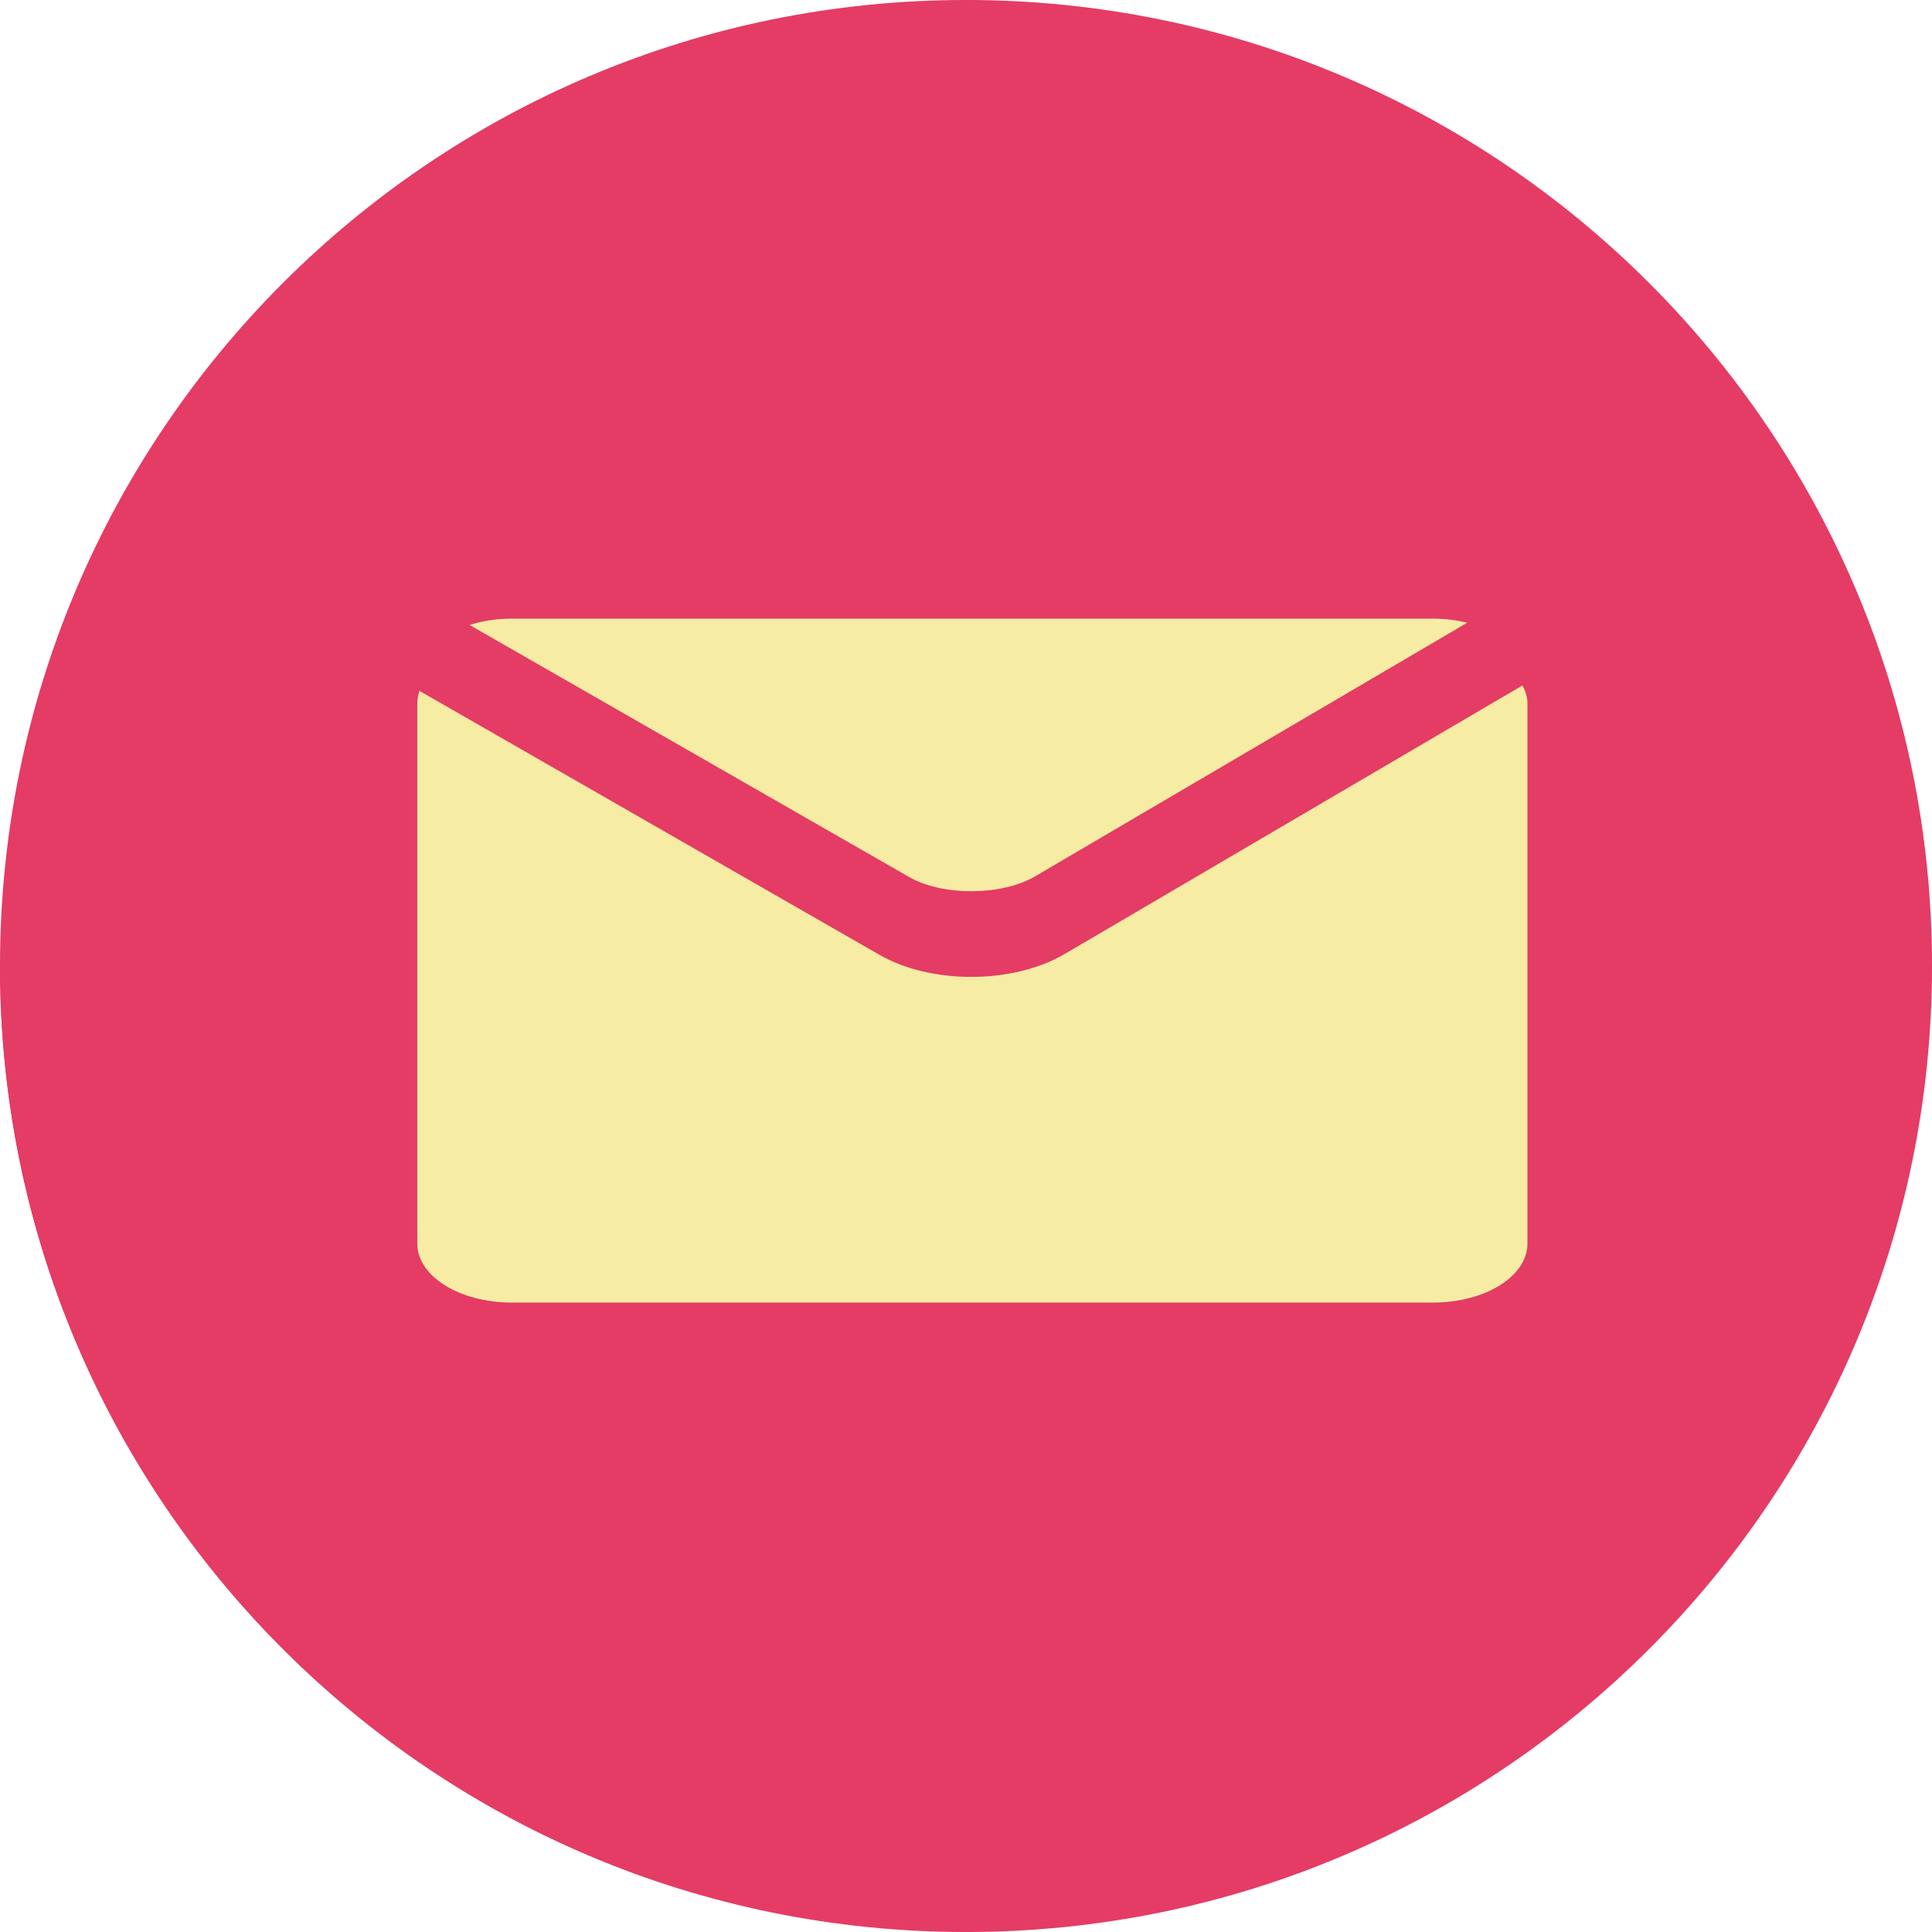 <?xml version="1.0" encoding="UTF-8" standalone="no"?><svg xmlns="http://www.w3.org/2000/svg" xmlns:xlink="http://www.w3.org/1999/xlink" fill="#000000" height="202.8" preserveAspectRatio="xMidYMid meet" version="1" viewBox="198.6 198.6 202.8 202.8" width="202.8" zoomAndPan="magnify"><g><g id="change1_1"><path d="M 401.402 300 C 401.402 356.004 356.004 401.402 300 401.402 C 243.996 401.402 198.598 356.004 198.598 300 C 198.598 244 243.996 198.598 300 198.598 C 356.004 198.598 401.402 244 401.402 300" fill="#e43c65"/></g><g id="change2_1"><path d="M 198.617 301.906 L 198.617 301.906 M 198.613 301.848 C 198.613 301.84 198.613 301.844 198.613 301.836 C 198.613 301.84 198.613 301.844 198.613 301.848 M 198.613 301.777 C 198.613 301.777 198.613 301.77 198.613 301.77 C 198.613 301.773 198.613 301.773 198.613 301.777 M 198.609 301.59 C 198.609 301.586 198.609 301.578 198.609 301.578 C 198.609 301.578 198.609 301.586 198.609 301.59 M 198.609 301.527 C 198.609 301.52 198.609 301.512 198.609 301.504 C 198.609 301.508 198.609 301.52 198.609 301.527 M 198.609 301.453 C 198.609 301.445 198.609 301.438 198.609 301.43 C 198.609 301.438 198.609 301.449 198.609 301.453 M 198.609 301.383 C 198.605 301.379 198.605 301.367 198.605 301.363 C 198.605 301.371 198.605 301.375 198.609 301.383 M 198.605 301.281 C 198.605 301.266 198.605 301.258 198.605 301.242 C 198.605 301.258 198.605 301.266 198.605 301.281 M 198.605 301.203 C 198.605 301.195 198.605 301.18 198.605 301.172 C 198.605 301.184 198.605 301.191 198.605 301.203 M 198.605 301.133 C 198.605 301.121 198.605 301.105 198.605 301.094 C 198.605 301.105 198.605 301.121 198.605 301.133 M 198.605 301.059 C 198.602 301.039 198.602 301.012 198.602 300.992 C 198.602 301.012 198.602 301.035 198.605 301.059 M 198.602 300.961 C 198.602 300.945 198.602 300.93 198.602 300.914 C 198.602 300.93 198.602 300.945 198.602 300.961 M 198.602 300.883 C 198.602 300.867 198.602 300.852 198.602 300.84 C 198.602 300.852 198.602 300.867 198.602 300.883 M 198.602 300.805 C 198.602 300.789 198.602 300.777 198.602 300.762 C 198.602 300.777 198.602 300.789 198.602 300.805 M 198.602 300.73 C 198.602 300.707 198.602 300.684 198.602 300.66 C 198.602 300.684 198.602 300.707 198.602 300.73 M 198.602 300.648 C 198.602 300.625 198.602 300.605 198.602 300.586 C 198.602 300.605 198.602 300.629 198.602 300.648 M 198.602 300.559 C 198.602 300.539 198.602 300.523 198.602 300.508 C 198.602 300.523 198.602 300.539 198.602 300.559 M 198.598 300.48 C 198.598 300.465 198.598 300.445 198.598 300.43 C 198.598 300.445 198.598 300.465 198.598 300.48 M 198.598 300.402 C 198.598 300.355 198.598 300.305 198.598 300.258 C 198.598 300.305 198.598 300.355 198.598 300.402 M 198.598 300.23 C 198.598 300.215 198.598 300.195 198.598 300.18 C 198.598 300.195 198.598 300.215 198.598 300.23 M 198.598 300.152 C 198.598 300.137 198.598 300.117 198.598 300.102 C 198.598 300.117 198.598 300.137 198.598 300.152 M 198.598 300.078 C 198.598 300.051 198.598 300.027 198.598 300 C 198.598 300.023 198.598 300.055 198.598 300.078" fill="#07a690"/></g><g id="change3_1"><path d="M 268.375 396.344 C 228.438 383.246 199.43 346.031 198.617 301.906 C 198.613 301.887 198.613 301.863 198.613 301.848 C 198.613 301.844 198.613 301.84 198.613 301.836 C 198.613 301.816 198.613 301.797 198.613 301.777 C 198.613 301.773 198.613 301.773 198.613 301.77 C 198.613 301.707 198.609 301.648 198.609 301.59 C 198.609 301.586 198.609 301.578 198.609 301.578 C 198.609 301.559 198.609 301.543 198.609 301.527 C 198.609 301.52 198.609 301.508 198.609 301.504 C 198.609 301.484 198.609 301.473 198.609 301.453 C 198.609 301.449 198.609 301.438 198.609 301.43 C 198.609 301.414 198.609 301.398 198.609 301.383 C 198.605 301.375 198.605 301.371 198.605 301.363 C 198.605 301.336 198.605 301.309 198.605 301.281 C 198.605 301.266 198.605 301.258 198.605 301.242 C 198.605 301.23 198.605 301.219 198.605 301.203 C 198.605 301.191 198.605 301.184 198.605 301.172 C 198.605 301.156 198.605 301.145 198.605 301.133 C 198.605 301.121 198.605 301.105 198.605 301.094 C 198.605 301.078 198.605 301.07 198.605 301.059 C 198.602 301.035 198.602 301.012 198.602 300.992 C 198.602 300.98 198.602 300.973 198.602 300.961 C 198.602 300.945 198.602 300.93 198.602 300.914 C 198.602 300.902 198.602 300.891 198.602 300.883 C 198.602 300.867 198.602 300.852 198.602 300.84 C 198.602 300.828 198.602 300.816 198.602 300.805 C 198.602 300.789 198.602 300.777 198.602 300.762 C 198.602 300.75 198.602 300.738 198.602 300.73 C 198.602 300.707 198.602 300.684 198.602 300.66 C 198.602 300.656 198.602 300.648 198.602 300.648 C 198.602 300.629 198.602 300.605 198.602 300.586 C 198.602 300.574 198.602 300.566 198.602 300.559 C 198.602 300.539 198.602 300.523 198.602 300.508 C 198.598 300.496 198.598 300.492 198.598 300.48 C 198.598 300.465 198.598 300.445 198.598 300.43 C 198.598 300.422 198.598 300.414 198.598 300.402 C 198.598 300.355 198.598 300.305 198.598 300.258 C 198.598 300.246 198.598 300.238 198.598 300.23 C 198.598 300.215 198.598 300.195 198.598 300.18 C 198.598 300.168 198.598 300.164 198.598 300.152 C 198.598 300.137 198.598 300.117 198.598 300.102 C 198.598 300.094 198.598 300.086 198.598 300.078 C 198.598 300.055 198.598 300.023 198.598 300 C 198.598 299.785 198.613 299.574 198.613 299.355 L 247.809 263.539 L 351.508 264.781 L 299.391 302.723 L 354.887 333.359 L 268.375 396.344" fill="#e43c65"/></g><g id="change4_1"><path d="M 307.211 290.613 L 352.605 263.969 C 351.488 263.691 350.285 263.539 349.016 263.539 L 252.32 263.539 C 250.727 263.539 249.238 263.773 247.898 264.207 L 294.047 290.668 C 297.566 292.672 303.711 292.637 307.211 290.613" fill="#f7eca3"/></g><g id="change4_2"><path d="M 310.379 298.727 C 307.629 300.344 304.09 301.145 300.547 301.145 C 297.094 301.145 293.637 300.379 290.93 298.836 L 242.629 271.121 C 242.484 271.555 242.402 271.988 242.402 272.434 L 242.402 329.145 C 242.402 332.57 246.84 335.328 252.32 335.328 L 349.016 335.328 C 354.492 335.328 358.934 332.57 358.934 329.145 L 358.934 272.434 C 358.934 271.77 358.723 271.148 358.414 270.547 L 310.379 298.727" fill="#f7eca3"/></g></g></svg>